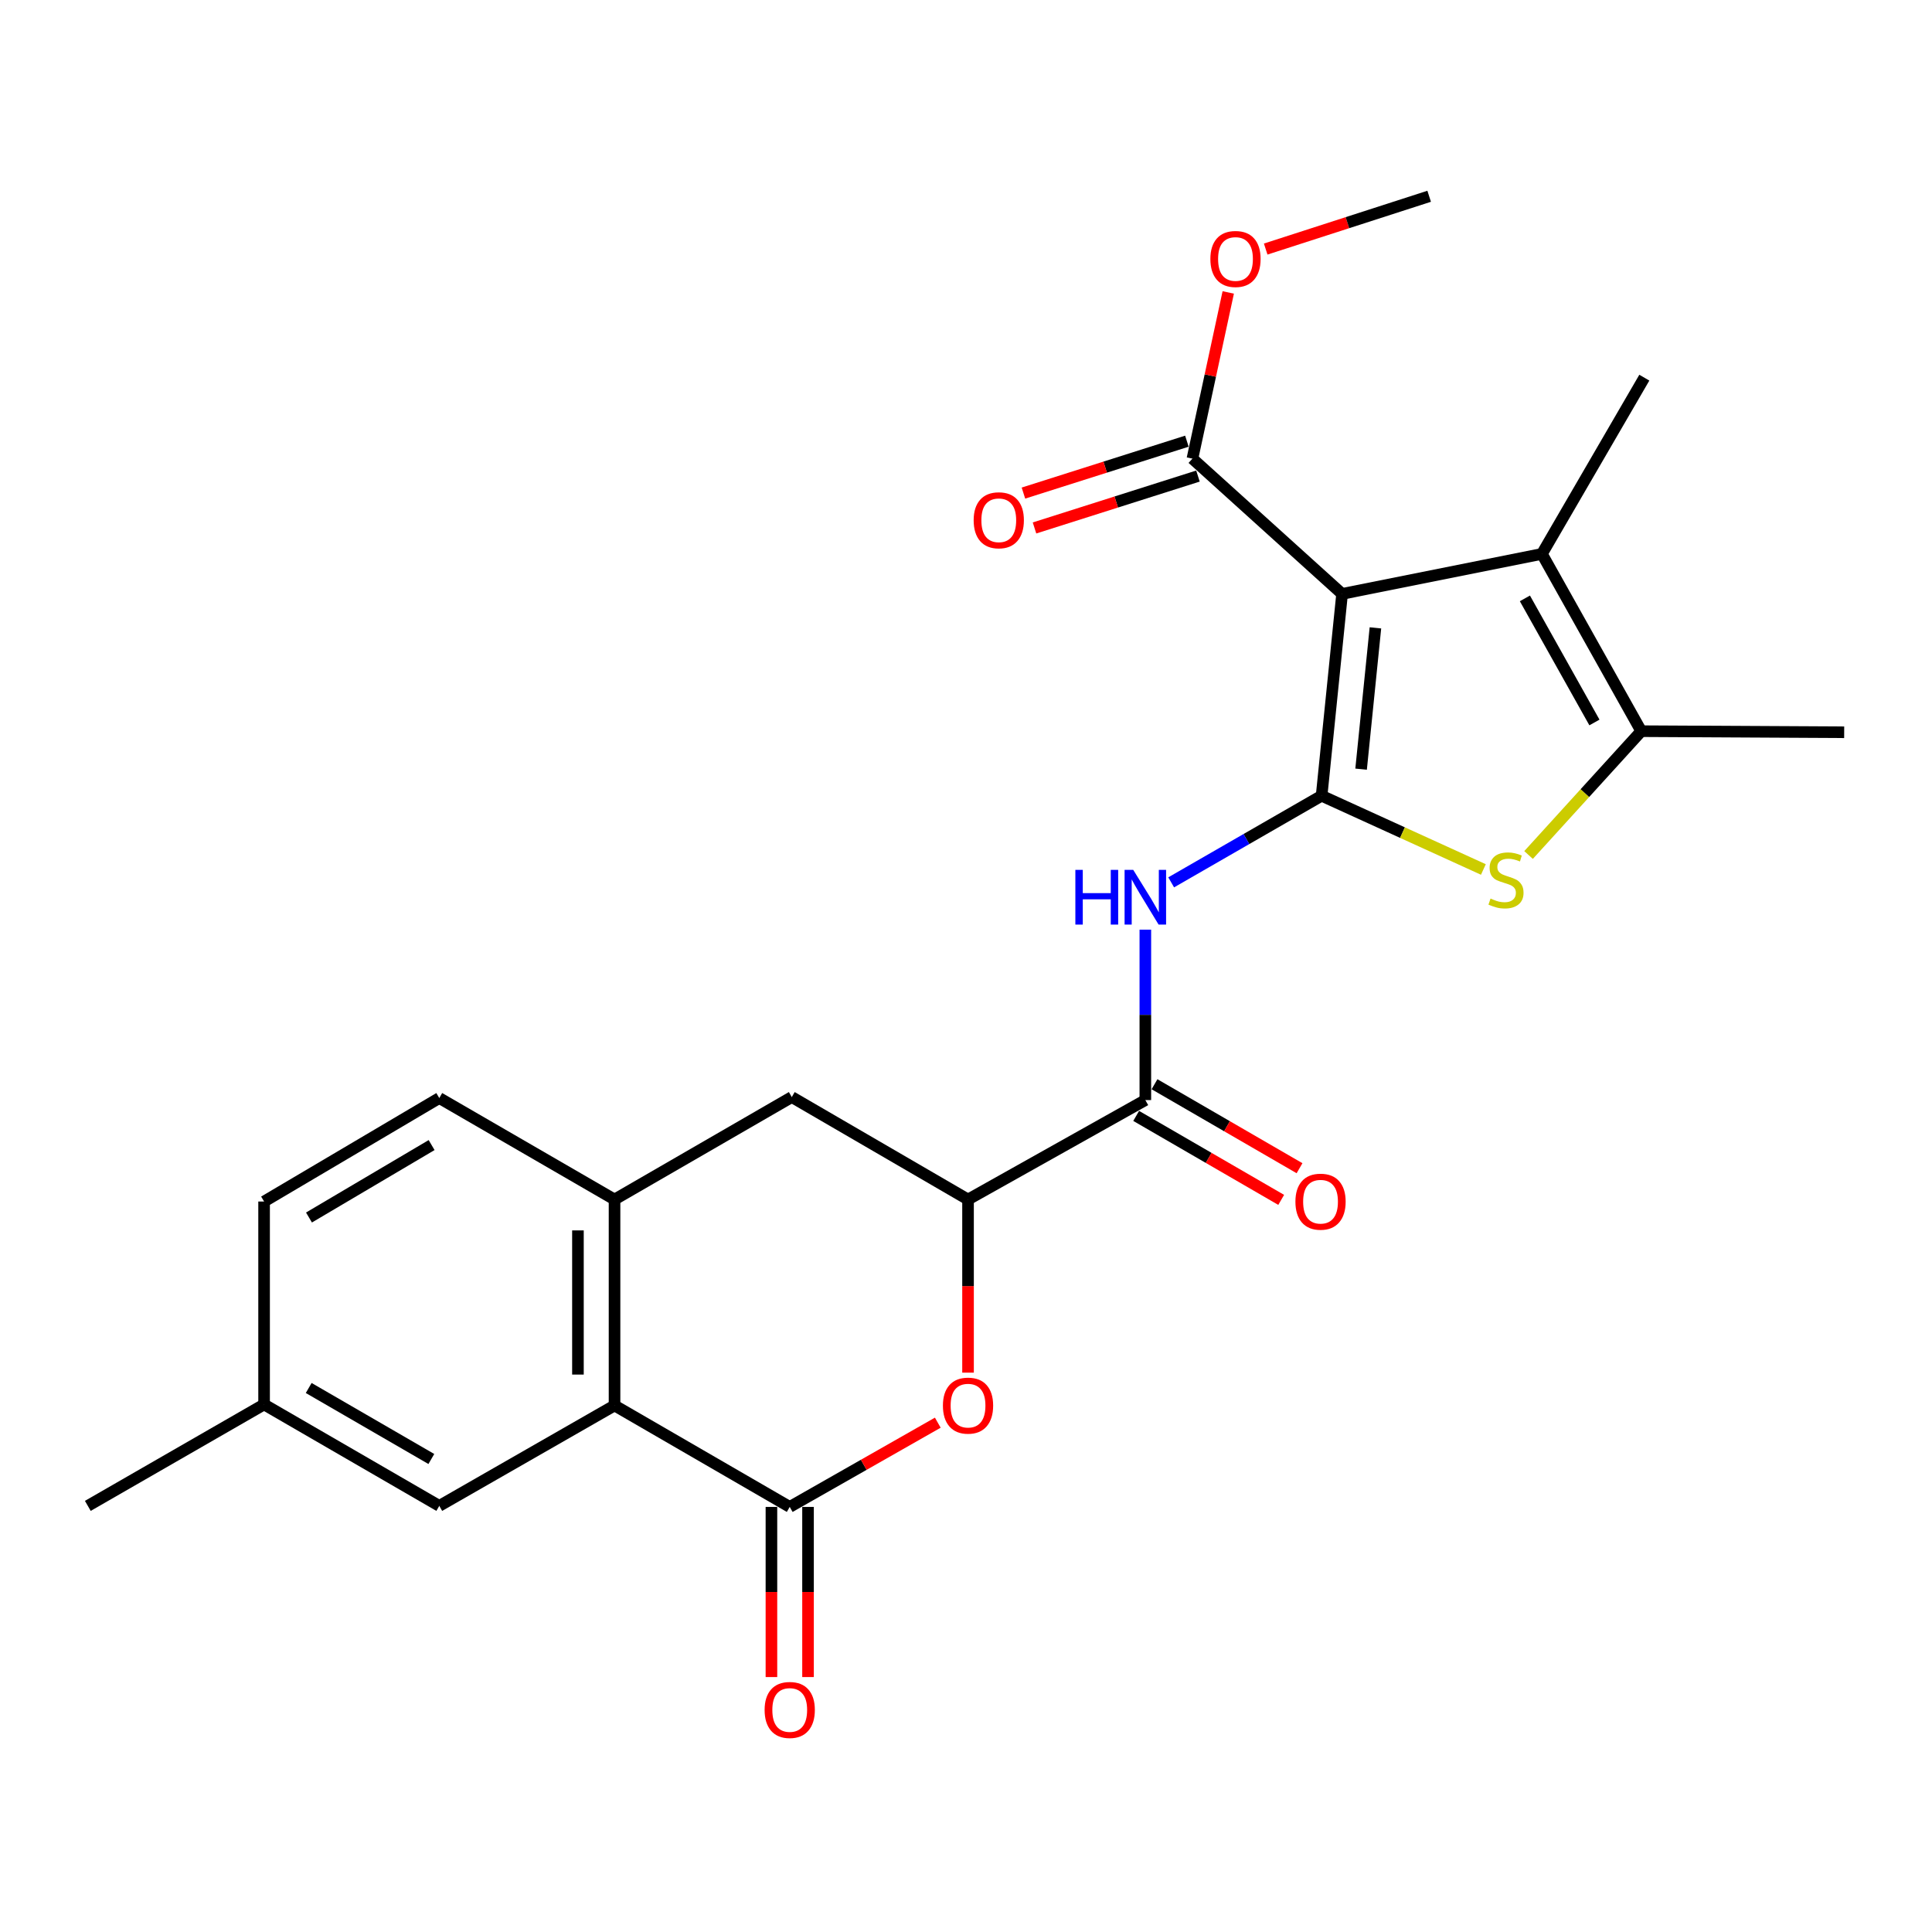 <?xml version='1.0' encoding='iso-8859-1'?>
<svg version='1.1' baseProfile='full'
              xmlns='http://www.w3.org/2000/svg'
                      xmlns:rdkit='http://www.rdkit.org/xml'
                      xmlns:xlink='http://www.w3.org/1999/xlink'
                  xml:space='preserve'
width='1000px' height='1000px' viewBox='0 0 1000 1000'>
<!-- END OF HEADER -->
<rect style='opacity:1.0;fill:#FFFFFF;stroke:none' width='1000' height='1000' x='0' y='0'> </rect>
<path class='bond-0' d='M 684.064,411.882 L 694.661,307.396' style='fill:none;fill-rule:evenodd;stroke:#000000;stroke-width:6px;stroke-linecap:butt;stroke-linejoin:miter;stroke-opacity:1' />
<path class='bond-0' d='M 704.499,398.121 L 711.917,324.98' style='fill:none;fill-rule:evenodd;stroke:#000000;stroke-width:6px;stroke-linecap:butt;stroke-linejoin:miter;stroke-opacity:1' />
<path class='bond-1' d='M 684.064,411.882 L 725.931,430.962' style='fill:none;fill-rule:evenodd;stroke:#000000;stroke-width:6px;stroke-linecap:butt;stroke-linejoin:miter;stroke-opacity:1' />
<path class='bond-1' d='M 725.931,430.962 L 767.798,450.042' style='fill:none;fill-rule:evenodd;stroke:#CCCC00;stroke-width:6px;stroke-linecap:butt;stroke-linejoin:miter;stroke-opacity:1' />
<path class='bond-4' d='M 684.064,411.882 L 645.131,434.294' style='fill:none;fill-rule:evenodd;stroke:#000000;stroke-width:6px;stroke-linecap:butt;stroke-linejoin:miter;stroke-opacity:1' />
<path class='bond-4' d='M 645.131,434.294 L 606.198,456.707' style='fill:none;fill-rule:evenodd;stroke:#0000FF;stroke-width:6px;stroke-linecap:butt;stroke-linejoin:miter;stroke-opacity:1' />
<path class='bond-2' d='M 694.661,307.396 L 798.095,286.697' style='fill:none;fill-rule:evenodd;stroke:#000000;stroke-width:6px;stroke-linecap:butt;stroke-linejoin:miter;stroke-opacity:1' />
<path class='bond-10' d='M 694.661,307.396 L 617.199,237.384' style='fill:none;fill-rule:evenodd;stroke:#000000;stroke-width:6px;stroke-linecap:butt;stroke-linejoin:miter;stroke-opacity:1' />
<path class='bond-5' d='M 791.18,442.543 L 820.346,410.502' style='fill:none;fill-rule:evenodd;stroke:#CCCC00;stroke-width:6px;stroke-linecap:butt;stroke-linejoin:miter;stroke-opacity:1' />
<path class='bond-5' d='M 820.346,410.502 L 849.512,378.46' style='fill:none;fill-rule:evenodd;stroke:#000000;stroke-width:6px;stroke-linecap:butt;stroke-linejoin:miter;stroke-opacity:1' />
<path class='bond-20' d='M 798.095,286.697 L 851.101,195.48' style='fill:none;fill-rule:evenodd;stroke:#000000;stroke-width:6px;stroke-linecap:butt;stroke-linejoin:miter;stroke-opacity:1' />
<path class='bond-25' d='M 798.095,286.697 L 849.512,378.46' style='fill:none;fill-rule:evenodd;stroke:#000000;stroke-width:6px;stroke-linecap:butt;stroke-linejoin:miter;stroke-opacity:1' />
<path class='bond-25' d='M 789.283,309.72 L 825.275,373.955' style='fill:none;fill-rule:evenodd;stroke:#000000;stroke-width:6px;stroke-linecap:butt;stroke-linejoin:miter;stroke-opacity:1' />
<path class='bond-3' d='M 408.763,779.978 L 447.08,758.176' style='fill:none;fill-rule:evenodd;stroke:#000000;stroke-width:6px;stroke-linecap:butt;stroke-linejoin:miter;stroke-opacity:1' />
<path class='bond-3' d='M 447.08,758.176 L 485.398,736.374' style='fill:none;fill-rule:evenodd;stroke:#FF0000;stroke-width:6px;stroke-linecap:butt;stroke-linejoin:miter;stroke-opacity:1' />
<path class='bond-13' d='M 399.292,779.978 L 399.292,824.012' style='fill:none;fill-rule:evenodd;stroke:#000000;stroke-width:6px;stroke-linecap:butt;stroke-linejoin:miter;stroke-opacity:1' />
<path class='bond-13' d='M 399.292,824.012 L 399.292,868.046' style='fill:none;fill-rule:evenodd;stroke:#FF0000;stroke-width:6px;stroke-linecap:butt;stroke-linejoin:miter;stroke-opacity:1' />
<path class='bond-13' d='M 418.234,779.978 L 418.234,824.012' style='fill:none;fill-rule:evenodd;stroke:#000000;stroke-width:6px;stroke-linecap:butt;stroke-linejoin:miter;stroke-opacity:1' />
<path class='bond-13' d='M 418.234,824.012 L 418.234,868.046' style='fill:none;fill-rule:evenodd;stroke:#FF0000;stroke-width:6px;stroke-linecap:butt;stroke-linejoin:miter;stroke-opacity:1' />
<path class='bond-26' d='M 408.763,779.978 L 318.083,727.467' style='fill:none;fill-rule:evenodd;stroke:#000000;stroke-width:6px;stroke-linecap:butt;stroke-linejoin:miter;stroke-opacity:1' />
<path class='bond-7' d='M 592.826,481.189 L 592.826,525.292' style='fill:none;fill-rule:evenodd;stroke:#0000FF;stroke-width:6px;stroke-linecap:butt;stroke-linejoin:miter;stroke-opacity:1' />
<path class='bond-7' d='M 592.826,525.292 L 592.826,569.396' style='fill:none;fill-rule:evenodd;stroke:#000000;stroke-width:6px;stroke-linecap:butt;stroke-linejoin:miter;stroke-opacity:1' />
<path class='bond-22' d='M 849.512,378.46 L 954.545,379.018' style='fill:none;fill-rule:evenodd;stroke:#000000;stroke-width:6px;stroke-linecap:butt;stroke-linejoin:miter;stroke-opacity:1' />
<path class='bond-6' d='M 501.052,710.482 L 501.052,665.674' style='fill:none;fill-rule:evenodd;stroke:#FF0000;stroke-width:6px;stroke-linecap:butt;stroke-linejoin:miter;stroke-opacity:1' />
<path class='bond-6' d='M 501.052,665.674 L 501.052,620.865' style='fill:none;fill-rule:evenodd;stroke:#000000;stroke-width:6px;stroke-linecap:butt;stroke-linejoin:miter;stroke-opacity:1' />
<path class='bond-9' d='M 592.826,569.396 L 501.052,620.865' style='fill:none;fill-rule:evenodd;stroke:#000000;stroke-width:6px;stroke-linecap:butt;stroke-linejoin:miter;stroke-opacity:1' />
<path class='bond-15' d='M 588.08,577.592 L 625.61,599.325' style='fill:none;fill-rule:evenodd;stroke:#000000;stroke-width:6px;stroke-linecap:butt;stroke-linejoin:miter;stroke-opacity:1' />
<path class='bond-15' d='M 625.61,599.325 L 663.14,621.058' style='fill:none;fill-rule:evenodd;stroke:#FF0000;stroke-width:6px;stroke-linecap:butt;stroke-linejoin:miter;stroke-opacity:1' />
<path class='bond-15' d='M 597.573,561.2 L 635.103,582.933' style='fill:none;fill-rule:evenodd;stroke:#000000;stroke-width:6px;stroke-linecap:butt;stroke-linejoin:miter;stroke-opacity:1' />
<path class='bond-15' d='M 635.103,582.933 L 672.633,604.666' style='fill:none;fill-rule:evenodd;stroke:#FF0000;stroke-width:6px;stroke-linecap:butt;stroke-linejoin:miter;stroke-opacity:1' />
<path class='bond-8' d='M 318.083,727.467 L 318.083,620.865' style='fill:none;fill-rule:evenodd;stroke:#000000;stroke-width:6px;stroke-linecap:butt;stroke-linejoin:miter;stroke-opacity:1' />
<path class='bond-8' d='M 299.141,711.477 L 299.141,636.856' style='fill:none;fill-rule:evenodd;stroke:#000000;stroke-width:6px;stroke-linecap:butt;stroke-linejoin:miter;stroke-opacity:1' />
<path class='bond-14' d='M 318.083,727.467 L 227.372,779.442' style='fill:none;fill-rule:evenodd;stroke:#000000;stroke-width:6px;stroke-linecap:butt;stroke-linejoin:miter;stroke-opacity:1' />
<path class='bond-12' d='M 501.052,620.865 L 409.825,567.838' style='fill:none;fill-rule:evenodd;stroke:#000000;stroke-width:6px;stroke-linecap:butt;stroke-linejoin:miter;stroke-opacity:1' />
<path class='bond-16' d='M 614.333,228.357 L 572.03,241.787' style='fill:none;fill-rule:evenodd;stroke:#000000;stroke-width:6px;stroke-linecap:butt;stroke-linejoin:miter;stroke-opacity:1' />
<path class='bond-16' d='M 572.03,241.787 L 529.727,255.218' style='fill:none;fill-rule:evenodd;stroke:#FF0000;stroke-width:6px;stroke-linecap:butt;stroke-linejoin:miter;stroke-opacity:1' />
<path class='bond-16' d='M 620.064,246.411 L 577.762,259.841' style='fill:none;fill-rule:evenodd;stroke:#000000;stroke-width:6px;stroke-linecap:butt;stroke-linejoin:miter;stroke-opacity:1' />
<path class='bond-16' d='M 577.762,259.841 L 535.459,273.272' style='fill:none;fill-rule:evenodd;stroke:#FF0000;stroke-width:6px;stroke-linecap:butt;stroke-linejoin:miter;stroke-opacity:1' />
<path class='bond-18' d='M 617.199,237.384 L 626.467,194.375' style='fill:none;fill-rule:evenodd;stroke:#000000;stroke-width:6px;stroke-linecap:butt;stroke-linejoin:miter;stroke-opacity:1' />
<path class='bond-18' d='M 626.467,194.375 L 635.736,151.366' style='fill:none;fill-rule:evenodd;stroke:#FF0000;stroke-width:6px;stroke-linecap:butt;stroke-linejoin:miter;stroke-opacity:1' />
<path class='bond-11' d='M 318.083,620.865 L 409.825,567.838' style='fill:none;fill-rule:evenodd;stroke:#000000;stroke-width:6px;stroke-linecap:butt;stroke-linejoin:miter;stroke-opacity:1' />
<path class='bond-17' d='M 318.083,620.865 L 227.372,568.343' style='fill:none;fill-rule:evenodd;stroke:#000000;stroke-width:6px;stroke-linecap:butt;stroke-linejoin:miter;stroke-opacity:1' />
<path class='bond-27' d='M 227.372,779.442 L 136.692,726.941' style='fill:none;fill-rule:evenodd;stroke:#000000;stroke-width:6px;stroke-linecap:butt;stroke-linejoin:miter;stroke-opacity:1' />
<path class='bond-27' d='M 223.261,755.174 L 159.785,718.423' style='fill:none;fill-rule:evenodd;stroke:#000000;stroke-width:6px;stroke-linecap:butt;stroke-linejoin:miter;stroke-opacity:1' />
<path class='bond-21' d='M 227.372,568.343 L 136.692,621.907' style='fill:none;fill-rule:evenodd;stroke:#000000;stroke-width:6px;stroke-linecap:butt;stroke-linejoin:miter;stroke-opacity:1' />
<path class='bond-21' d='M 223.403,592.687 L 159.928,630.182' style='fill:none;fill-rule:evenodd;stroke:#000000;stroke-width:6px;stroke-linecap:butt;stroke-linejoin:miter;stroke-opacity:1' />
<path class='bond-24' d='M 655.121,128.913 L 697.426,115.252' style='fill:none;fill-rule:evenodd;stroke:#FF0000;stroke-width:6px;stroke-linecap:butt;stroke-linejoin:miter;stroke-opacity:1' />
<path class='bond-24' d='M 697.426,115.252 L 739.732,101.591' style='fill:none;fill-rule:evenodd;stroke:#000000;stroke-width:6px;stroke-linecap:butt;stroke-linejoin:miter;stroke-opacity:1' />
<path class='bond-19' d='M 136.692,726.941 L 136.692,621.907' style='fill:none;fill-rule:evenodd;stroke:#000000;stroke-width:6px;stroke-linecap:butt;stroke-linejoin:miter;stroke-opacity:1' />
<path class='bond-23' d='M 136.692,726.941 L 45.455,779.442' style='fill:none;fill-rule:evenodd;stroke:#000000;stroke-width:6px;stroke-linecap:butt;stroke-linejoin:miter;stroke-opacity:1' />
<path  class='atom-2' d='M 771.5 465.095
Q 771.82 465.215, 773.14 465.775
Q 774.46 466.335, 775.9 466.695
Q 777.38 467.015, 778.82 467.015
Q 781.5 467.015, 783.06 465.735
Q 784.62 464.415, 784.62 462.135
Q 784.62 460.575, 783.82 459.615
Q 783.06 458.655, 781.86 458.135
Q 780.66 457.615, 778.66 457.015
Q 776.14 456.255, 774.62 455.535
Q 773.14 454.815, 772.06 453.295
Q 771.02 451.775, 771.02 449.215
Q 771.02 445.655, 773.42 443.455
Q 775.86 441.255, 780.66 441.255
Q 783.94 441.255, 787.66 442.815
L 786.74 445.895
Q 783.34 444.495, 780.78 444.495
Q 778.02 444.495, 776.5 445.655
Q 774.98 446.775, 775.02 448.735
Q 775.02 450.255, 775.78 451.175
Q 776.58 452.095, 777.7 452.615
Q 778.86 453.135, 780.78 453.735
Q 783.34 454.535, 784.86 455.335
Q 786.38 456.135, 787.46 457.775
Q 788.58 459.375, 788.58 462.135
Q 788.58 466.055, 785.94 468.175
Q 783.34 470.255, 778.98 470.255
Q 776.46 470.255, 774.54 469.695
Q 772.66 469.175, 770.42 468.255
L 771.5 465.095
' fill='#CCCC00'/>
<path  class='atom-5' d='M 556.606 450.244
L 560.446 450.244
L 560.446 462.284
L 574.926 462.284
L 574.926 450.244
L 578.766 450.244
L 578.766 478.564
L 574.926 478.564
L 574.926 465.484
L 560.446 465.484
L 560.446 478.564
L 556.606 478.564
L 556.606 450.244
' fill='#0000FF'/>
<path  class='atom-5' d='M 586.566 450.244
L 595.846 465.244
Q 596.766 466.724, 598.246 469.404
Q 599.726 472.084, 599.806 472.244
L 599.806 450.244
L 603.566 450.244
L 603.566 478.564
L 599.686 478.564
L 589.726 462.164
Q 588.566 460.244, 587.326 458.044
Q 586.126 455.844, 585.766 455.164
L 585.766 478.564
L 582.086 478.564
L 582.086 450.244
L 586.566 450.244
' fill='#0000FF'/>
<path  class='atom-7' d='M 488.052 727.547
Q 488.052 720.747, 491.412 716.947
Q 494.772 713.147, 501.052 713.147
Q 507.332 713.147, 510.692 716.947
Q 514.052 720.747, 514.052 727.547
Q 514.052 734.427, 510.652 738.347
Q 507.252 742.227, 501.052 742.227
Q 494.812 742.227, 491.412 738.347
Q 488.052 734.467, 488.052 727.547
M 501.052 739.027
Q 505.372 739.027, 507.692 736.147
Q 510.052 733.227, 510.052 727.547
Q 510.052 721.987, 507.692 719.187
Q 505.372 716.347, 501.052 716.347
Q 496.732 716.347, 494.372 719.147
Q 492.052 721.947, 492.052 727.547
Q 492.052 733.267, 494.372 736.147
Q 496.732 739.027, 501.052 739.027
' fill='#FF0000'/>
<path  class='atom-14' d='M 395.763 885.071
Q 395.763 878.271, 399.123 874.471
Q 402.483 870.671, 408.763 870.671
Q 415.043 870.671, 418.403 874.471
Q 421.763 878.271, 421.763 885.071
Q 421.763 891.951, 418.363 895.871
Q 414.963 899.751, 408.763 899.751
Q 402.523 899.751, 399.123 895.871
Q 395.763 891.991, 395.763 885.071
M 408.763 896.551
Q 413.083 896.551, 415.403 893.671
Q 417.763 890.751, 417.763 885.071
Q 417.763 879.511, 415.403 876.711
Q 413.083 873.871, 408.763 873.871
Q 404.443 873.871, 402.083 876.671
Q 399.763 879.471, 399.763 885.071
Q 399.763 890.791, 402.083 893.671
Q 404.443 896.551, 408.763 896.551
' fill='#FF0000'/>
<path  class='atom-16' d='M 670.506 621.987
Q 670.506 615.187, 673.866 611.387
Q 677.226 607.587, 683.506 607.587
Q 689.786 607.587, 693.146 611.387
Q 696.506 615.187, 696.506 621.987
Q 696.506 628.867, 693.106 632.787
Q 689.706 636.667, 683.506 636.667
Q 677.266 636.667, 673.866 632.787
Q 670.506 628.907, 670.506 621.987
M 683.506 633.467
Q 687.826 633.467, 690.146 630.587
Q 692.506 627.667, 692.506 621.987
Q 692.506 616.427, 690.146 613.627
Q 687.826 610.787, 683.506 610.787
Q 679.186 610.787, 676.826 613.587
Q 674.506 616.387, 674.506 621.987
Q 674.506 627.707, 676.826 630.587
Q 679.186 633.467, 683.506 633.467
' fill='#FF0000'/>
<path  class='atom-17' d='M 503.964 269.287
Q 503.964 262.487, 507.324 258.687
Q 510.684 254.887, 516.964 254.887
Q 523.244 254.887, 526.604 258.687
Q 529.964 262.487, 529.964 269.287
Q 529.964 276.167, 526.564 280.087
Q 523.164 283.967, 516.964 283.967
Q 510.724 283.967, 507.324 280.087
Q 503.964 276.207, 503.964 269.287
M 516.964 280.767
Q 521.284 280.767, 523.604 277.887
Q 525.964 274.967, 525.964 269.287
Q 525.964 263.727, 523.604 260.927
Q 521.284 258.087, 516.964 258.087
Q 512.644 258.087, 510.284 260.887
Q 507.964 263.687, 507.964 269.287
Q 507.964 275.007, 510.284 277.887
Q 512.644 280.767, 516.964 280.767
' fill='#FF0000'/>
<path  class='atom-19' d='M 626.487 134.041
Q 626.487 127.241, 629.847 123.441
Q 633.207 119.641, 639.487 119.641
Q 645.767 119.641, 649.127 123.441
Q 652.487 127.241, 652.487 134.041
Q 652.487 140.921, 649.087 144.841
Q 645.687 148.721, 639.487 148.721
Q 633.247 148.721, 629.847 144.841
Q 626.487 140.961, 626.487 134.041
M 639.487 145.521
Q 643.807 145.521, 646.127 142.641
Q 648.487 139.721, 648.487 134.041
Q 648.487 128.481, 646.127 125.681
Q 643.807 122.841, 639.487 122.841
Q 635.167 122.841, 632.807 125.641
Q 630.487 128.441, 630.487 134.041
Q 630.487 139.761, 632.807 142.641
Q 635.167 145.521, 639.487 145.521
' fill='#FF0000'/>
</svg>
